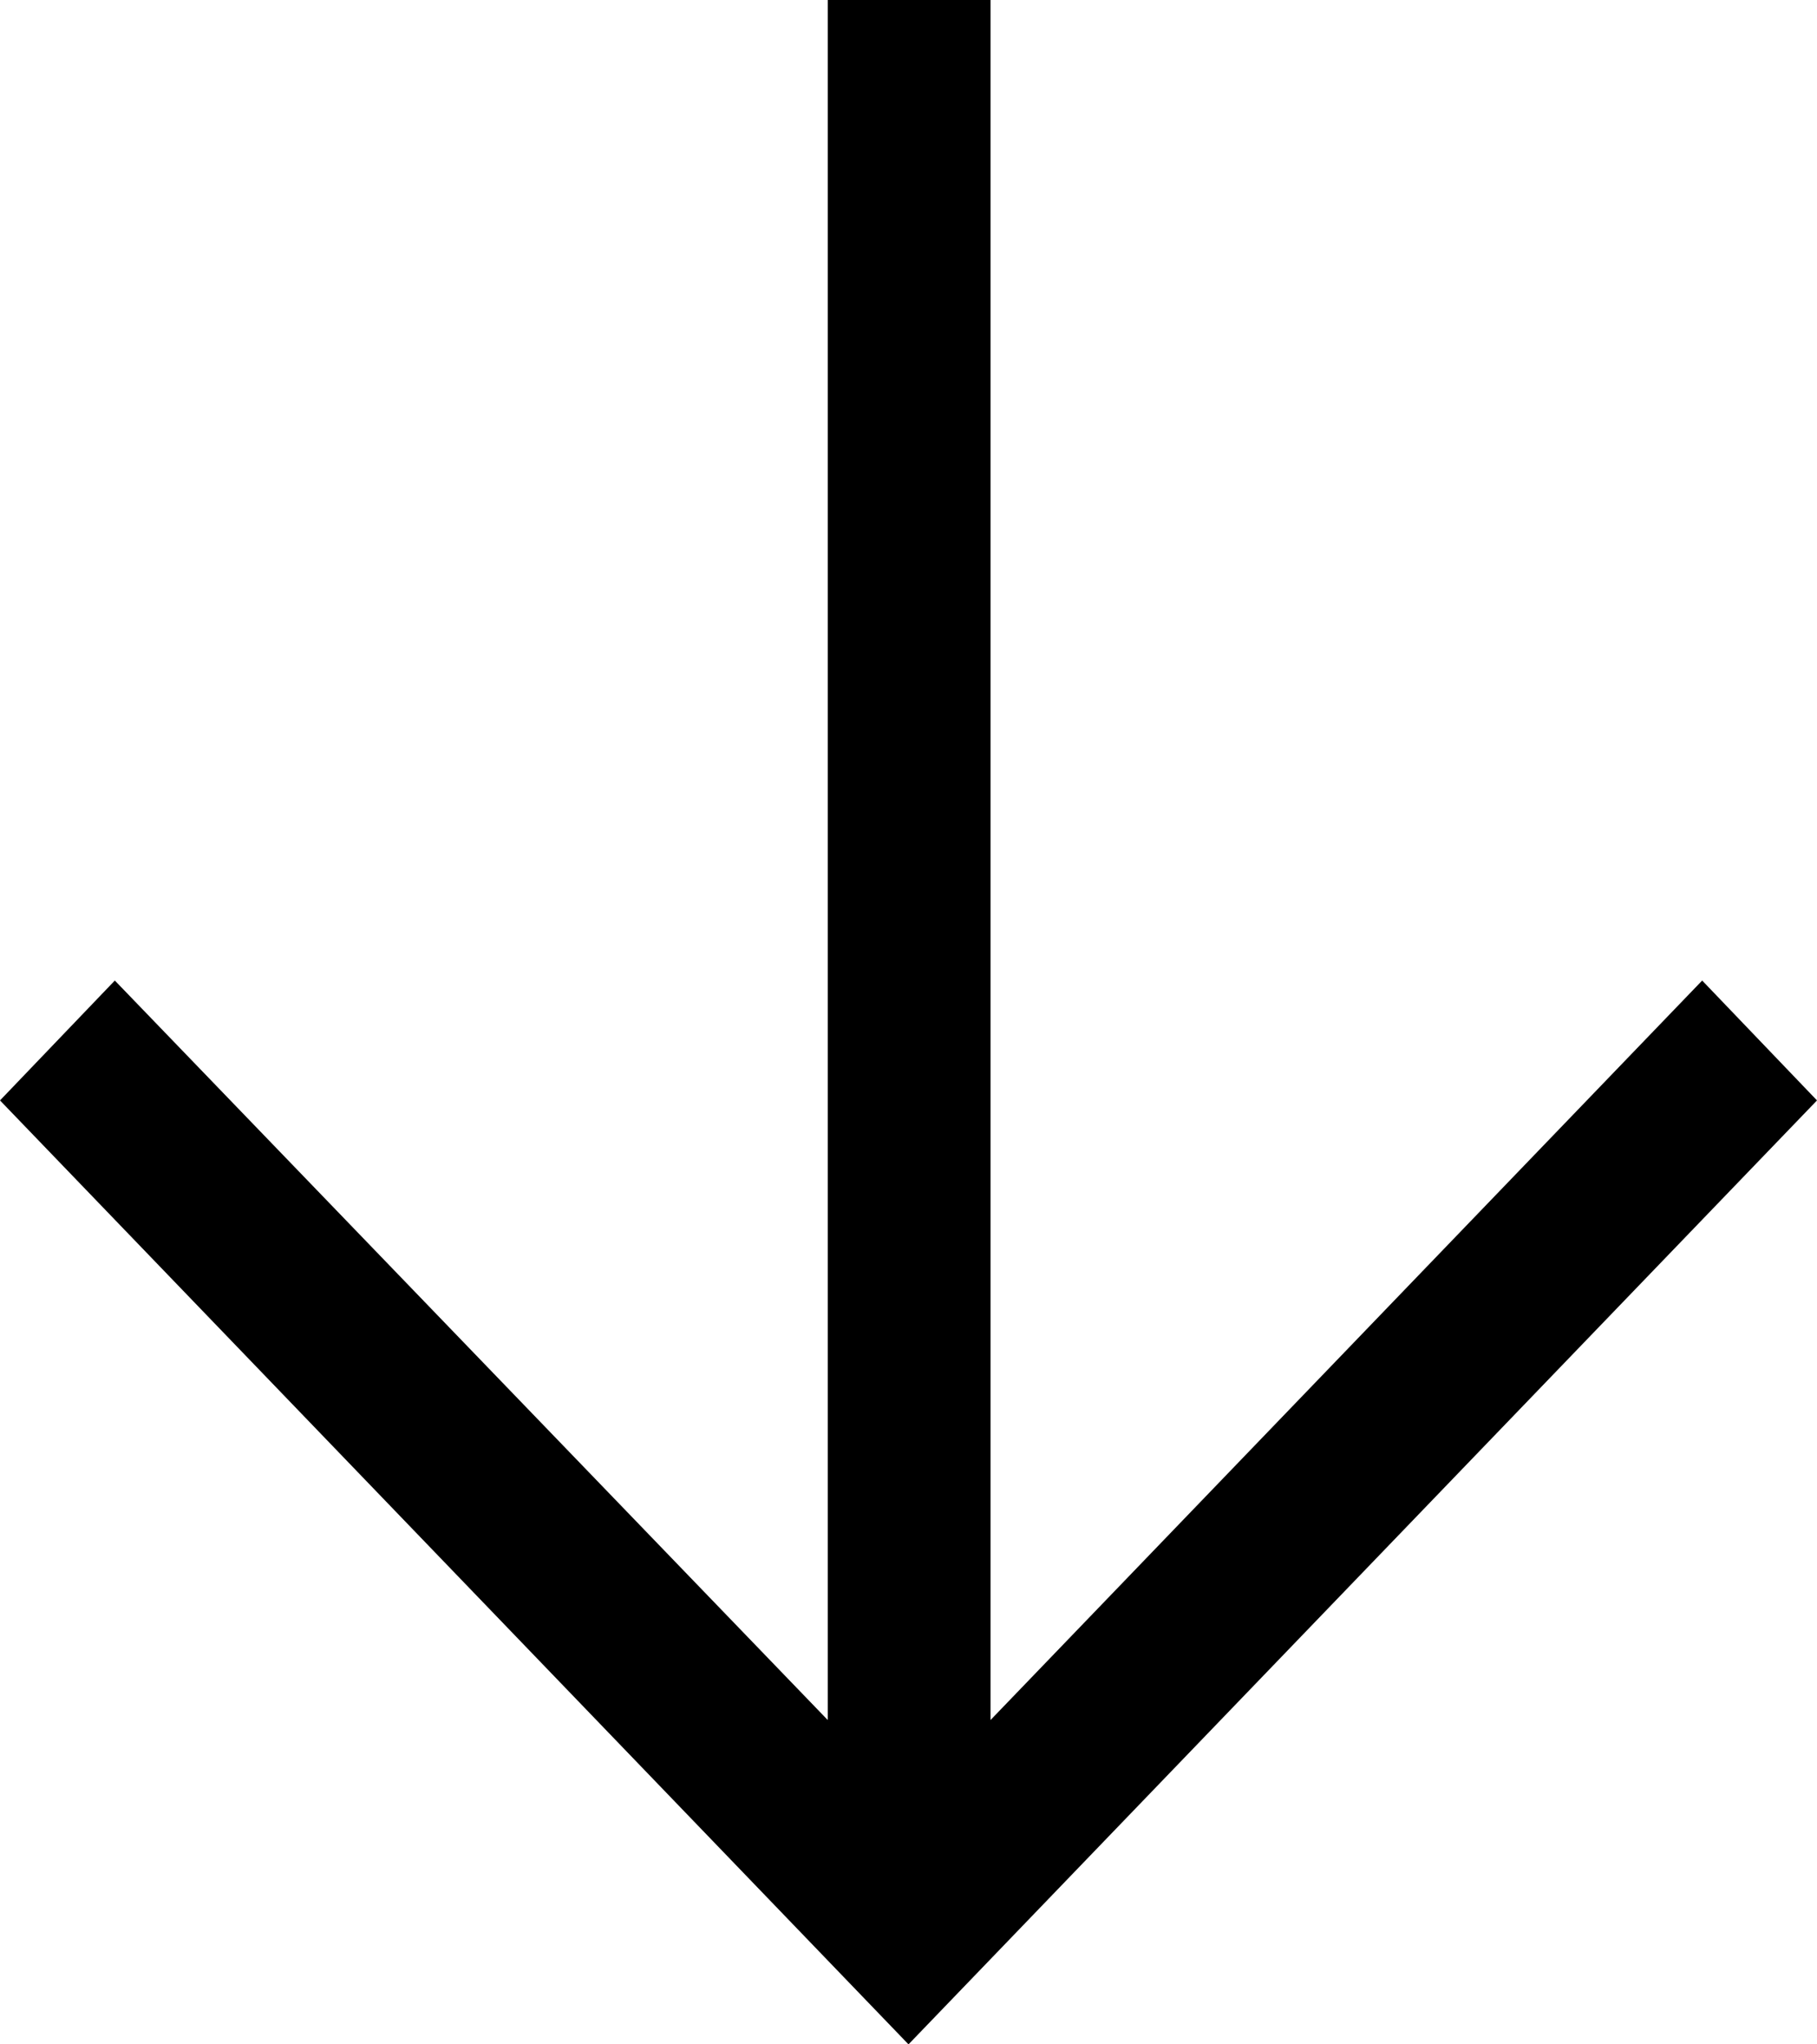 <?xml version="1.0" encoding="UTF-8"?>
<svg id="uuid-dbda3dd7-72ef-4697-a83f-e4f3c4da8035" data-name="レイヤー 1" xmlns="http://www.w3.org/2000/svg" viewBox="0 0 14.4 16.2">
  <path d="M14.4,8.72l-.91-.95-5.64,5.86V0h-1.29s0,13.63,0,13.63L.91,7.77l-.91.95,7.2,7.48,7.2-7.48h0Z"/>
</svg>